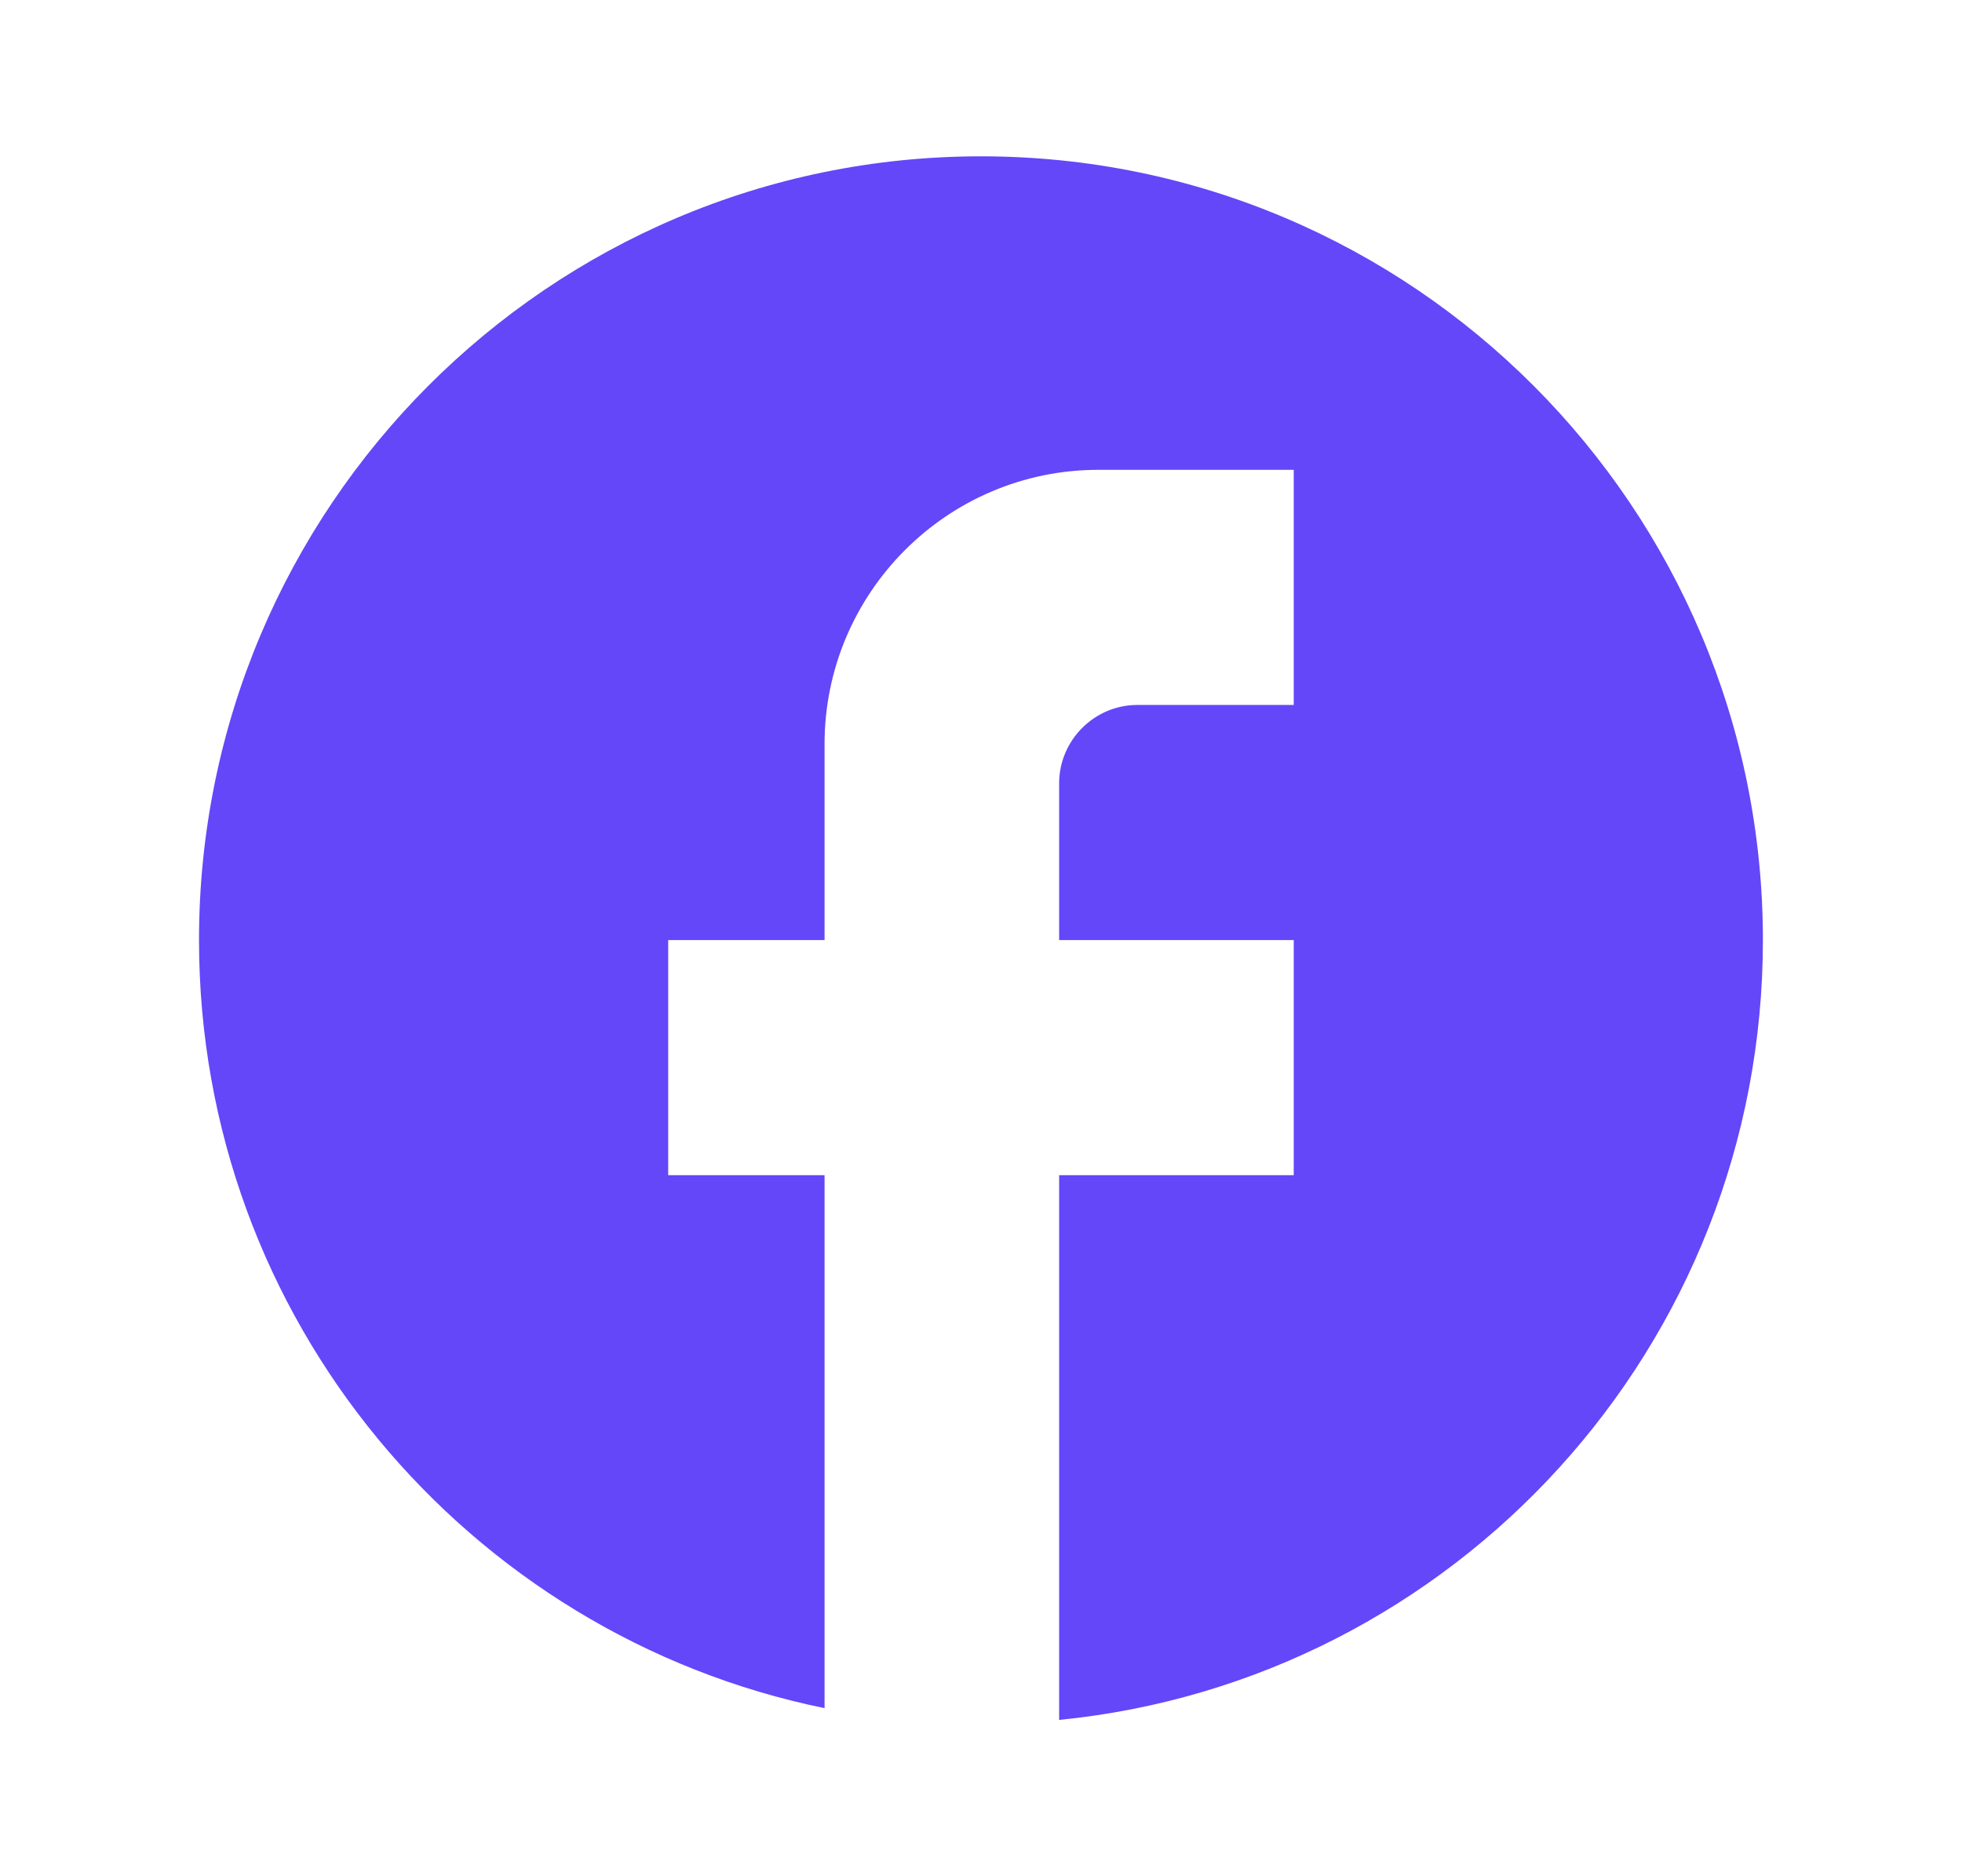 <svg width="23" height="22" viewBox="0 0 23 22" fill="none" xmlns="http://www.w3.org/2000/svg">
<path d="M20.666 11.023C20.666 5.95 16.56 1.833 11.5 1.833C6.44 1.833 2.333 5.95 2.333 11.023C2.333 15.471 5.486 19.174 9.666 20.029V13.78H7.833V11.023H9.666V8.725C9.666 6.952 11.105 5.509 12.875 5.509H15.166V8.266H13.333C12.829 8.266 12.416 8.68 12.416 9.185V11.023H15.166V13.78H12.416V20.167C17.046 19.707 20.666 15.792 20.666 11.023Z" fill="#6347F9"/>
</svg>
